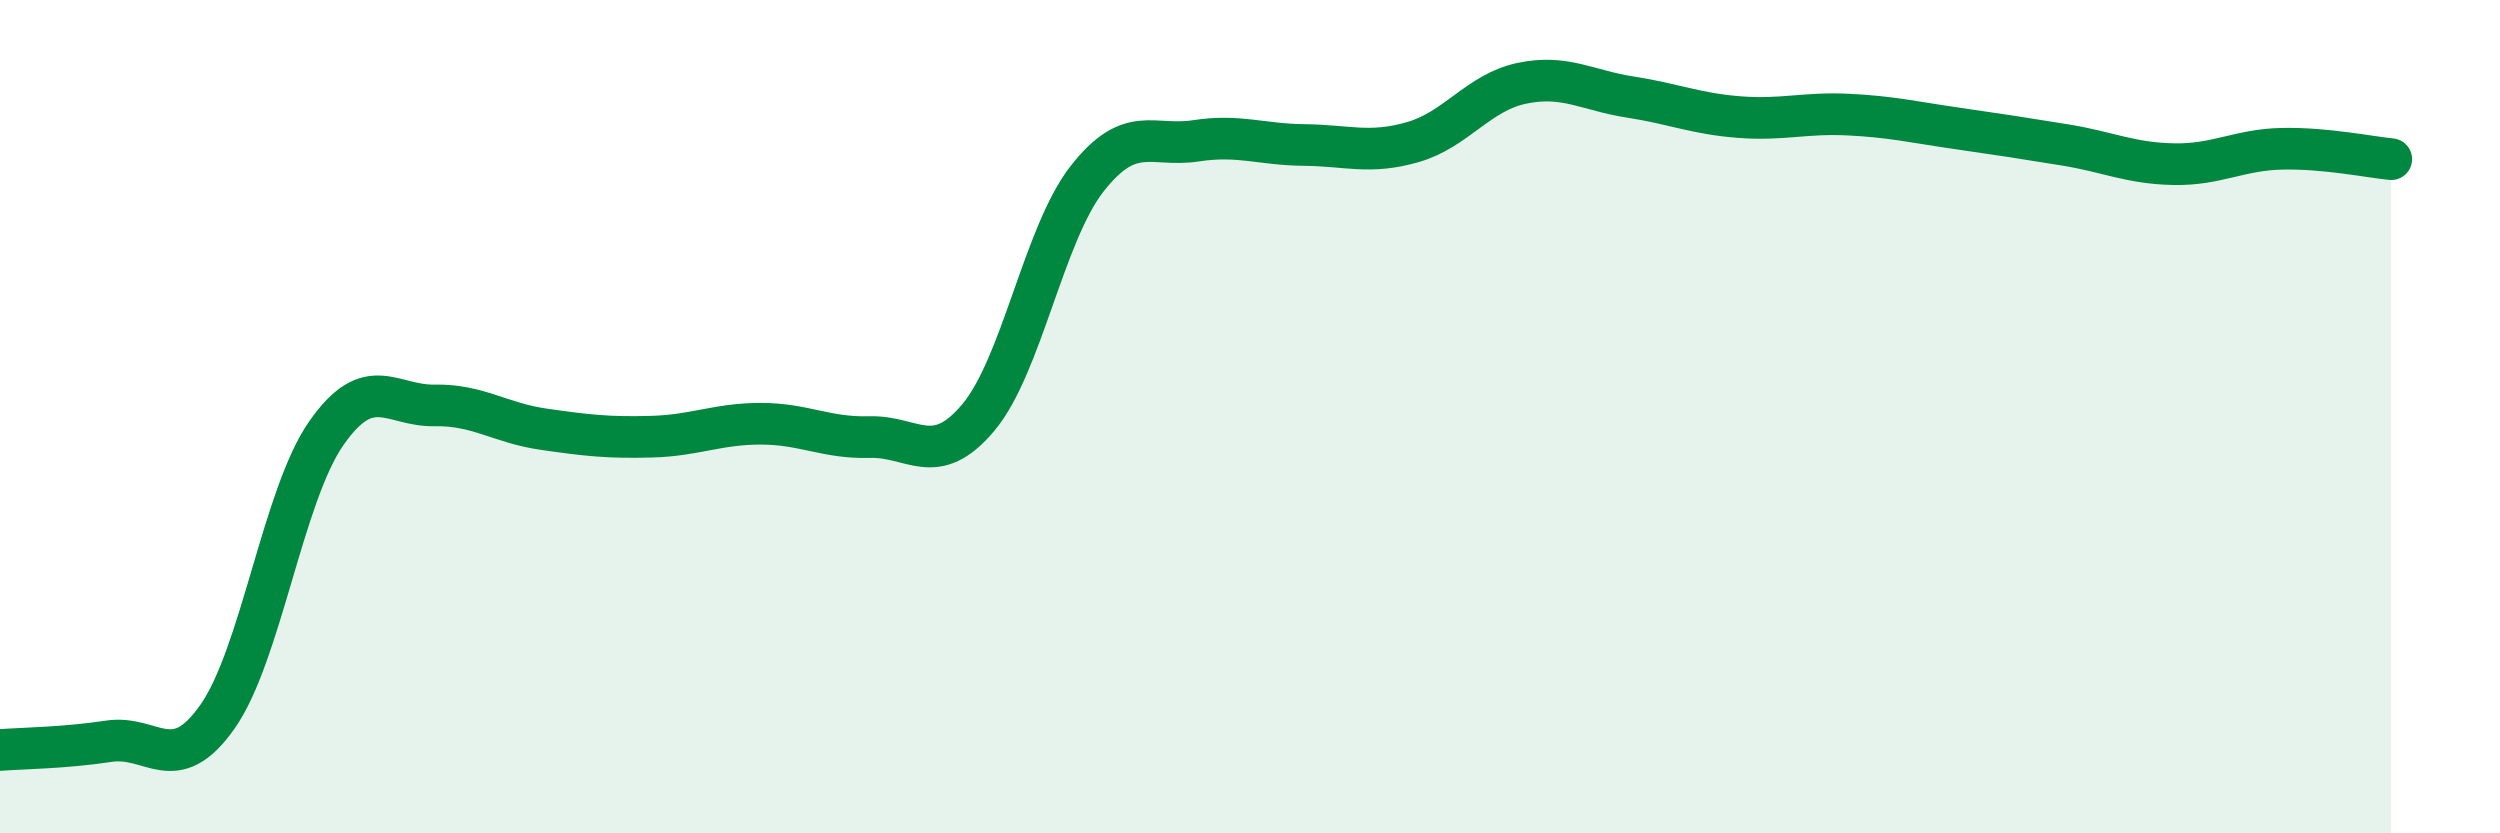
    <svg width="60" height="20" viewBox="0 0 60 20" xmlns="http://www.w3.org/2000/svg">
      <path
        d="M 0,18 C 0.52,17.96 1.57,17.95 2.61,17.79 C 3.65,17.63 4.18,18.68 5.22,17.2 C 6.26,15.72 6.79,11.89 7.83,10.4 C 8.87,8.91 9.39,9.75 10.43,9.73 C 11.47,9.71 12,10.15 13.04,10.3 C 14.08,10.45 14.61,10.51 15.65,10.48 C 16.69,10.45 17.22,10.17 18.26,10.17 C 19.3,10.17 19.83,10.52 20.87,10.49 C 21.91,10.46 22.44,11.26 23.48,10.02 C 24.52,8.78 25.05,5.62 26.09,4.29 C 27.13,2.96 27.66,3.54 28.7,3.38 C 29.74,3.22 30.26,3.47 31.3,3.48 C 32.34,3.49 32.87,3.71 33.91,3.41 C 34.95,3.11 35.48,2.22 36.52,2 C 37.56,1.78 38.09,2.17 39.13,2.33 C 40.17,2.49 40.7,2.73 41.74,2.81 C 42.78,2.89 43.31,2.7 44.35,2.75 C 45.39,2.8 45.92,2.93 46.96,3.08 C 48,3.23 48.53,3.31 49.57,3.48 C 50.61,3.65 51.13,3.92 52.17,3.94 C 53.21,3.96 53.74,3.59 54.78,3.57 C 55.82,3.55 56.87,3.77 57.39,3.82L57.39 20L0 20Z"
        fill="#008740"
        opacity="0.1"
        stroke-linecap="round"
        stroke-linejoin="round"
      />
      <path
        d="M 0,18 C 0.52,17.96 1.57,17.95 2.61,17.79 C 3.65,17.63 4.18,18.68 5.22,17.2 C 6.26,15.72 6.79,11.89 7.83,10.4 C 8.87,8.91 9.39,9.75 10.43,9.73 C 11.47,9.71 12,10.15 13.04,10.3 C 14.08,10.45 14.61,10.51 15.65,10.48 C 16.69,10.45 17.22,10.17 18.26,10.17 C 19.3,10.17 19.83,10.52 20.87,10.49 C 21.91,10.46 22.44,11.26 23.48,10.02 C 24.52,8.78 25.05,5.62 26.09,4.29 C 27.13,2.96 27.66,3.54 28.7,3.38 C 29.74,3.22 30.26,3.47 31.3,3.48 C 32.34,3.49 32.87,3.71 33.91,3.41 C 34.95,3.11 35.48,2.22 36.52,2 C 37.56,1.78 38.09,2.17 39.13,2.33 C 40.17,2.49 40.7,2.73 41.74,2.81 C 42.78,2.89 43.31,2.7 44.35,2.75 C 45.39,2.8 45.92,2.93 46.96,3.08 C 48,3.23 48.53,3.31 49.57,3.48 C 50.61,3.65 51.13,3.92 52.17,3.94 C 53.21,3.96 53.74,3.59 54.78,3.57 C 55.82,3.55 56.87,3.77 57.39,3.82"
        stroke="#008740"
        stroke-width="1"
        fill="none"
        stroke-linecap="round"
        stroke-linejoin="round"
      />
    </svg>
  